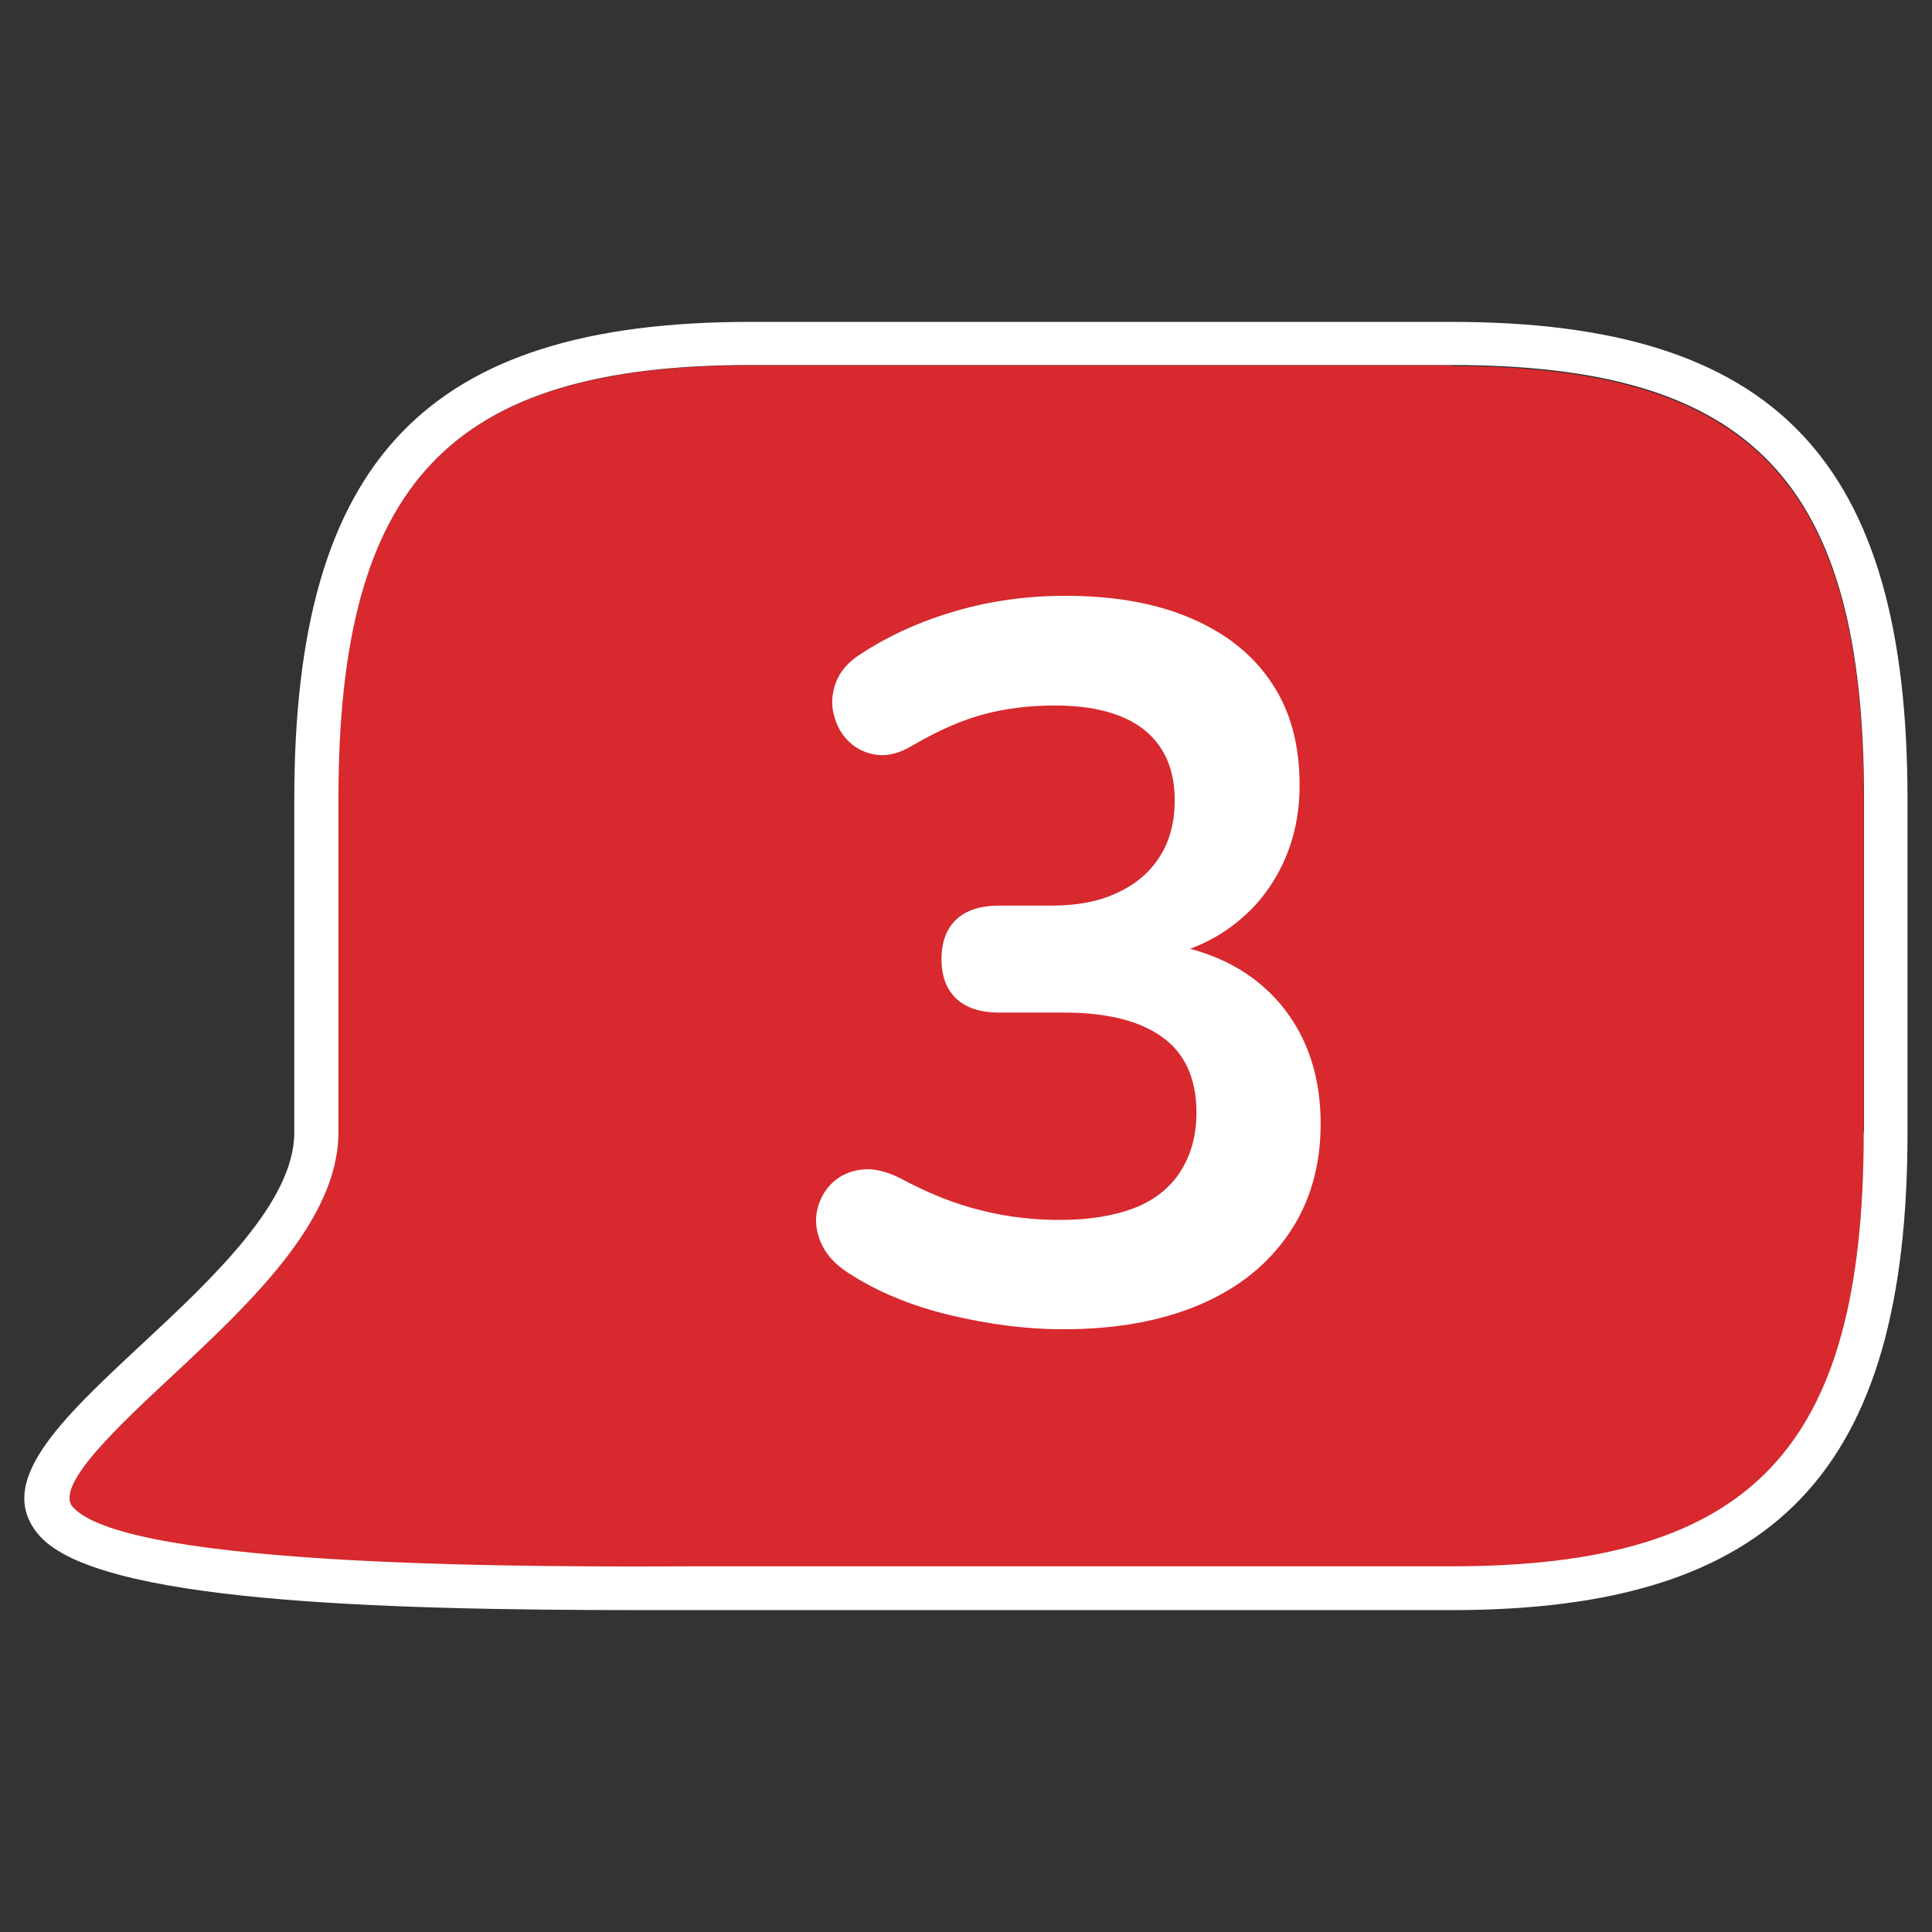 <svg xmlns="http://www.w3.org/2000/svg" id="Layer_1" viewBox="0 0 56 56"><rect x="0" y="0" width="56" height="56" fill="#333333" stroke="none"/><defs><style>      .st0 {        fill: #d7292e;      }      .st1 {        fill: #fff;      }    </style></defs><g id="BUBBLE-WHTYEL"><g><path class="st0" d="M42.08,10.59h-20.34c-8.71,0-11.94,3.41-11.94,12.58v9.66c0,2.56-2.59,4.97-4.87,7.11-1.5,1.4-3.37,3.14-2.83,3.75,1.59,1.79,13.71,1.74,18.27,1.73h1.37s20.34,0,20.34,0c8.71,0,11.94-3.4,11.94-12.57v-9.66c0-9.17-3.23-12.58-11.94-12.58Z"></path><path class="st1" d="M42.08,9.33h-20.34c-9.38,0-13.21,4.01-13.21,13.84v9.66c0,2.01-2.37,4.23-4.47,6.18-2.29,2.14-4.27,3.98-2.91,5.51,1.7,1.9,9.66,2.15,17.49,2.15h23.44c9.38,0,13.21-4.02,13.21-13.84v-9.66c0-9.83-3.83-13.84-13.21-13.84ZM54.02,32.83c0,9.17-3.23,12.57-11.94,12.57h-21.7c-4.56.02-16.68.07-18.27-1.72-.54-.61,1.33-2.35,2.83-3.75,2.28-2.13,4.87-4.54,4.87-7.11v-9.66c0-9.17,3.23-12.58,11.94-12.58h20.34c8.71,0,11.94,3.41,11.94,12.58v9.66Z"></path></g></g><path class="st1" d="M30.82,38.53c-1.05,0-2.15-.14-3.28-.41s-2.12-.68-2.96-1.23c-.39-.25-.65-.55-.79-.88-.14-.33-.17-.65-.1-.95.07-.3.21-.56.44-.78.22-.21.51-.34.85-.38.34-.04.72.05,1.13.26.8.43,1.57.74,2.32.92.74.19,1.5.28,2.29.28.86,0,1.58-.12,2.17-.35s1.03-.59,1.33-1.06.46-1.04.46-1.7c0-.98-.33-1.71-.98-2.18-.65-.48-1.61-.72-2.86-.72h-1.88c-.55,0-.96-.14-1.25-.41-.28-.27-.42-.65-.42-1.14s.14-.87.42-1.14c.28-.27.7-.41,1.25-.41h1.52c.74,0,1.38-.12,1.9-.37.53-.24.94-.59,1.23-1.04.29-.45.44-1,.44-1.64,0-.9-.3-1.58-.89-2.05-.6-.47-1.46-.7-2.59-.7-.72,0-1.4.08-2.04.25-.64.17-1.33.47-2.1.92-.35.21-.69.3-1.01.26-.32-.04-.59-.17-.81-.38s-.36-.47-.44-.78c-.08-.3-.06-.62.06-.94s.36-.6.73-.83c.84-.55,1.77-.96,2.78-1.25s2.06-.43,3.14-.43c1.43,0,2.65.22,3.66.66,1.02.44,1.79,1.06,2.33,1.88.54.81.8,1.79.8,2.95,0,.82-.16,1.57-.47,2.24-.31.67-.75,1.25-1.32,1.71-.57.47-1.25.8-2.05,1v-.35c1.41.23,2.5.82,3.28,1.74.78.93,1.17,2.09,1.17,3.47,0,1.21-.3,2.27-.91,3.17-.61.9-1.46,1.59-2.58,2.07s-2.44.72-3.99.72Z"></path></svg>
